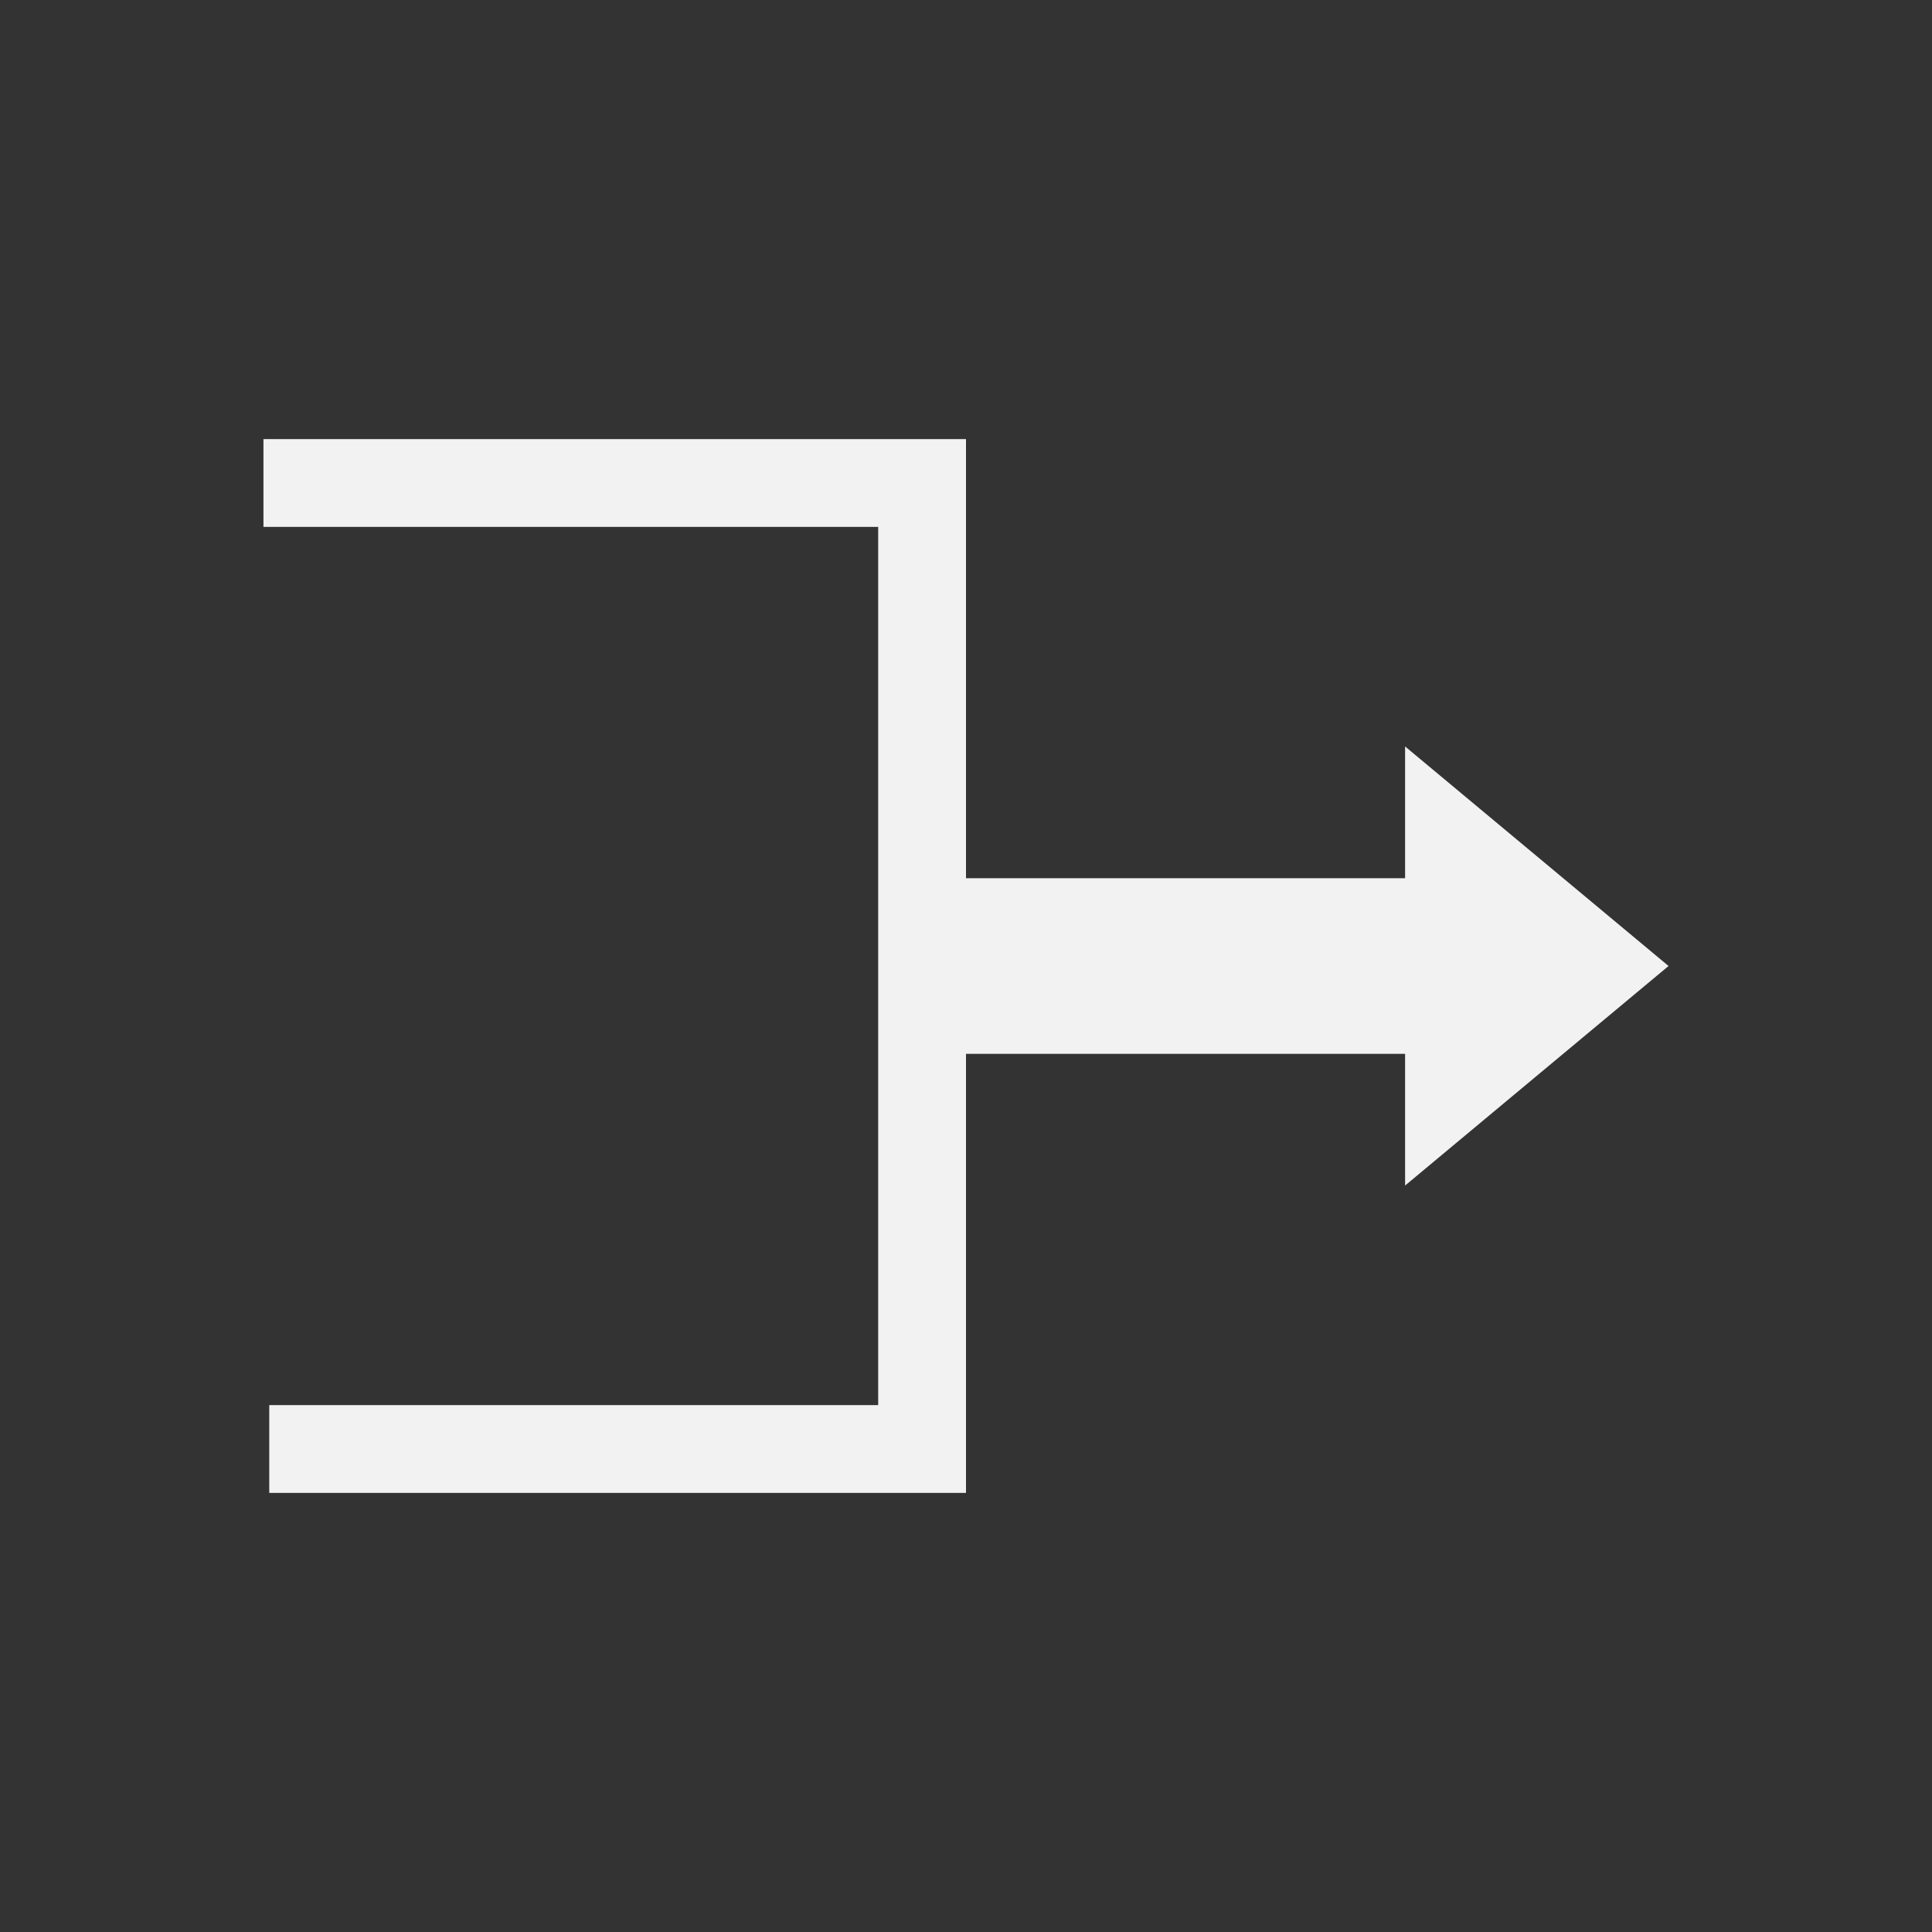 <svg xmlns="http://www.w3.org/2000/svg" viewBox="0 0 22 22">
 <rect x="0" y="0" width="22" height="22" fill="#333333" stroke="none"/>
 <defs id="defs3051">
   <style type="text/css" id="current-color-scheme">
     .ColorScheme-Text {
       color:#f2f2f2;
     }
     </style>
 </defs>
   <path
      style="fill:currentColor;fill-opacity:1;stroke:none"
      d="m3 5v1h7v4 2 4h-6.934v1h6.934 1v-5h5v1.5l3-2.5-3-2.5v1.5h-5v-5h-1z"
      class="ColorScheme-Text" />
</svg> 
